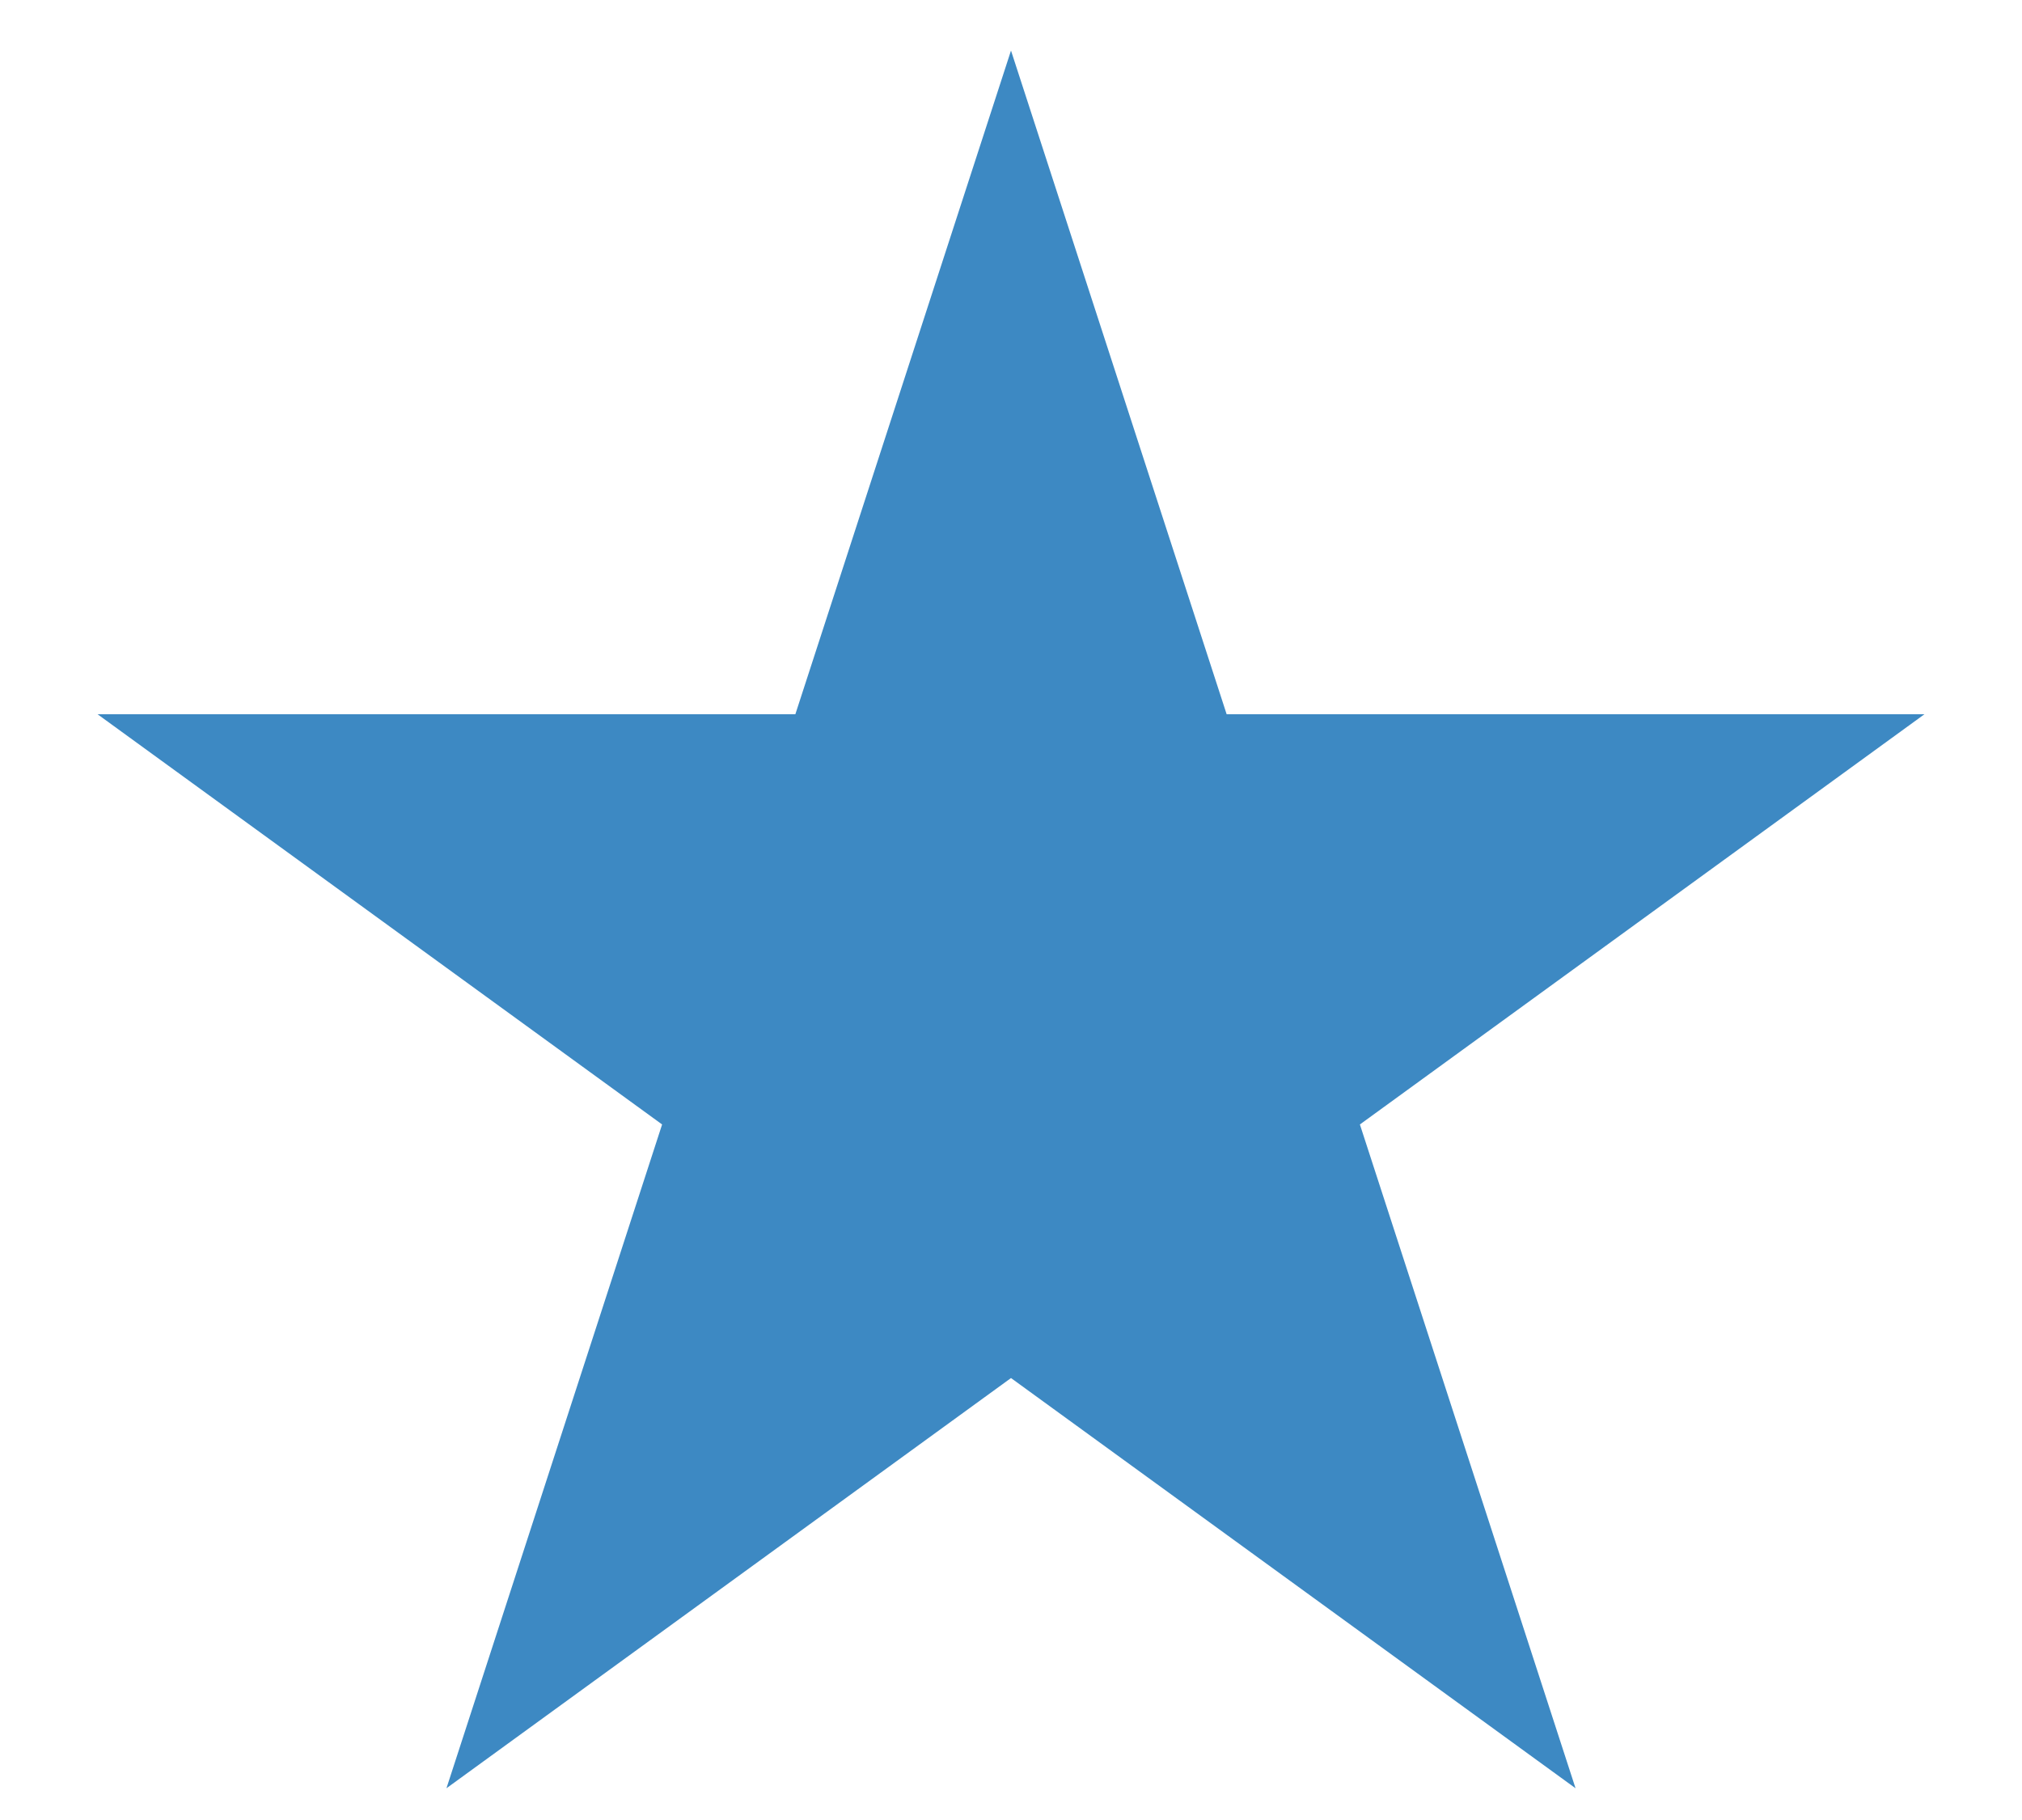 <svg width="20" height="18" fill="none" xmlns="http://www.w3.org/2000/svg"><path d="m10 .5 2.133 6.564h6.902l-5.584 4.057 2.133 6.565L10 13.629l-5.584 4.057 2.133-6.565L.965 7.064h6.902L10 .5Z" fill="#3D89C3"/></svg>
